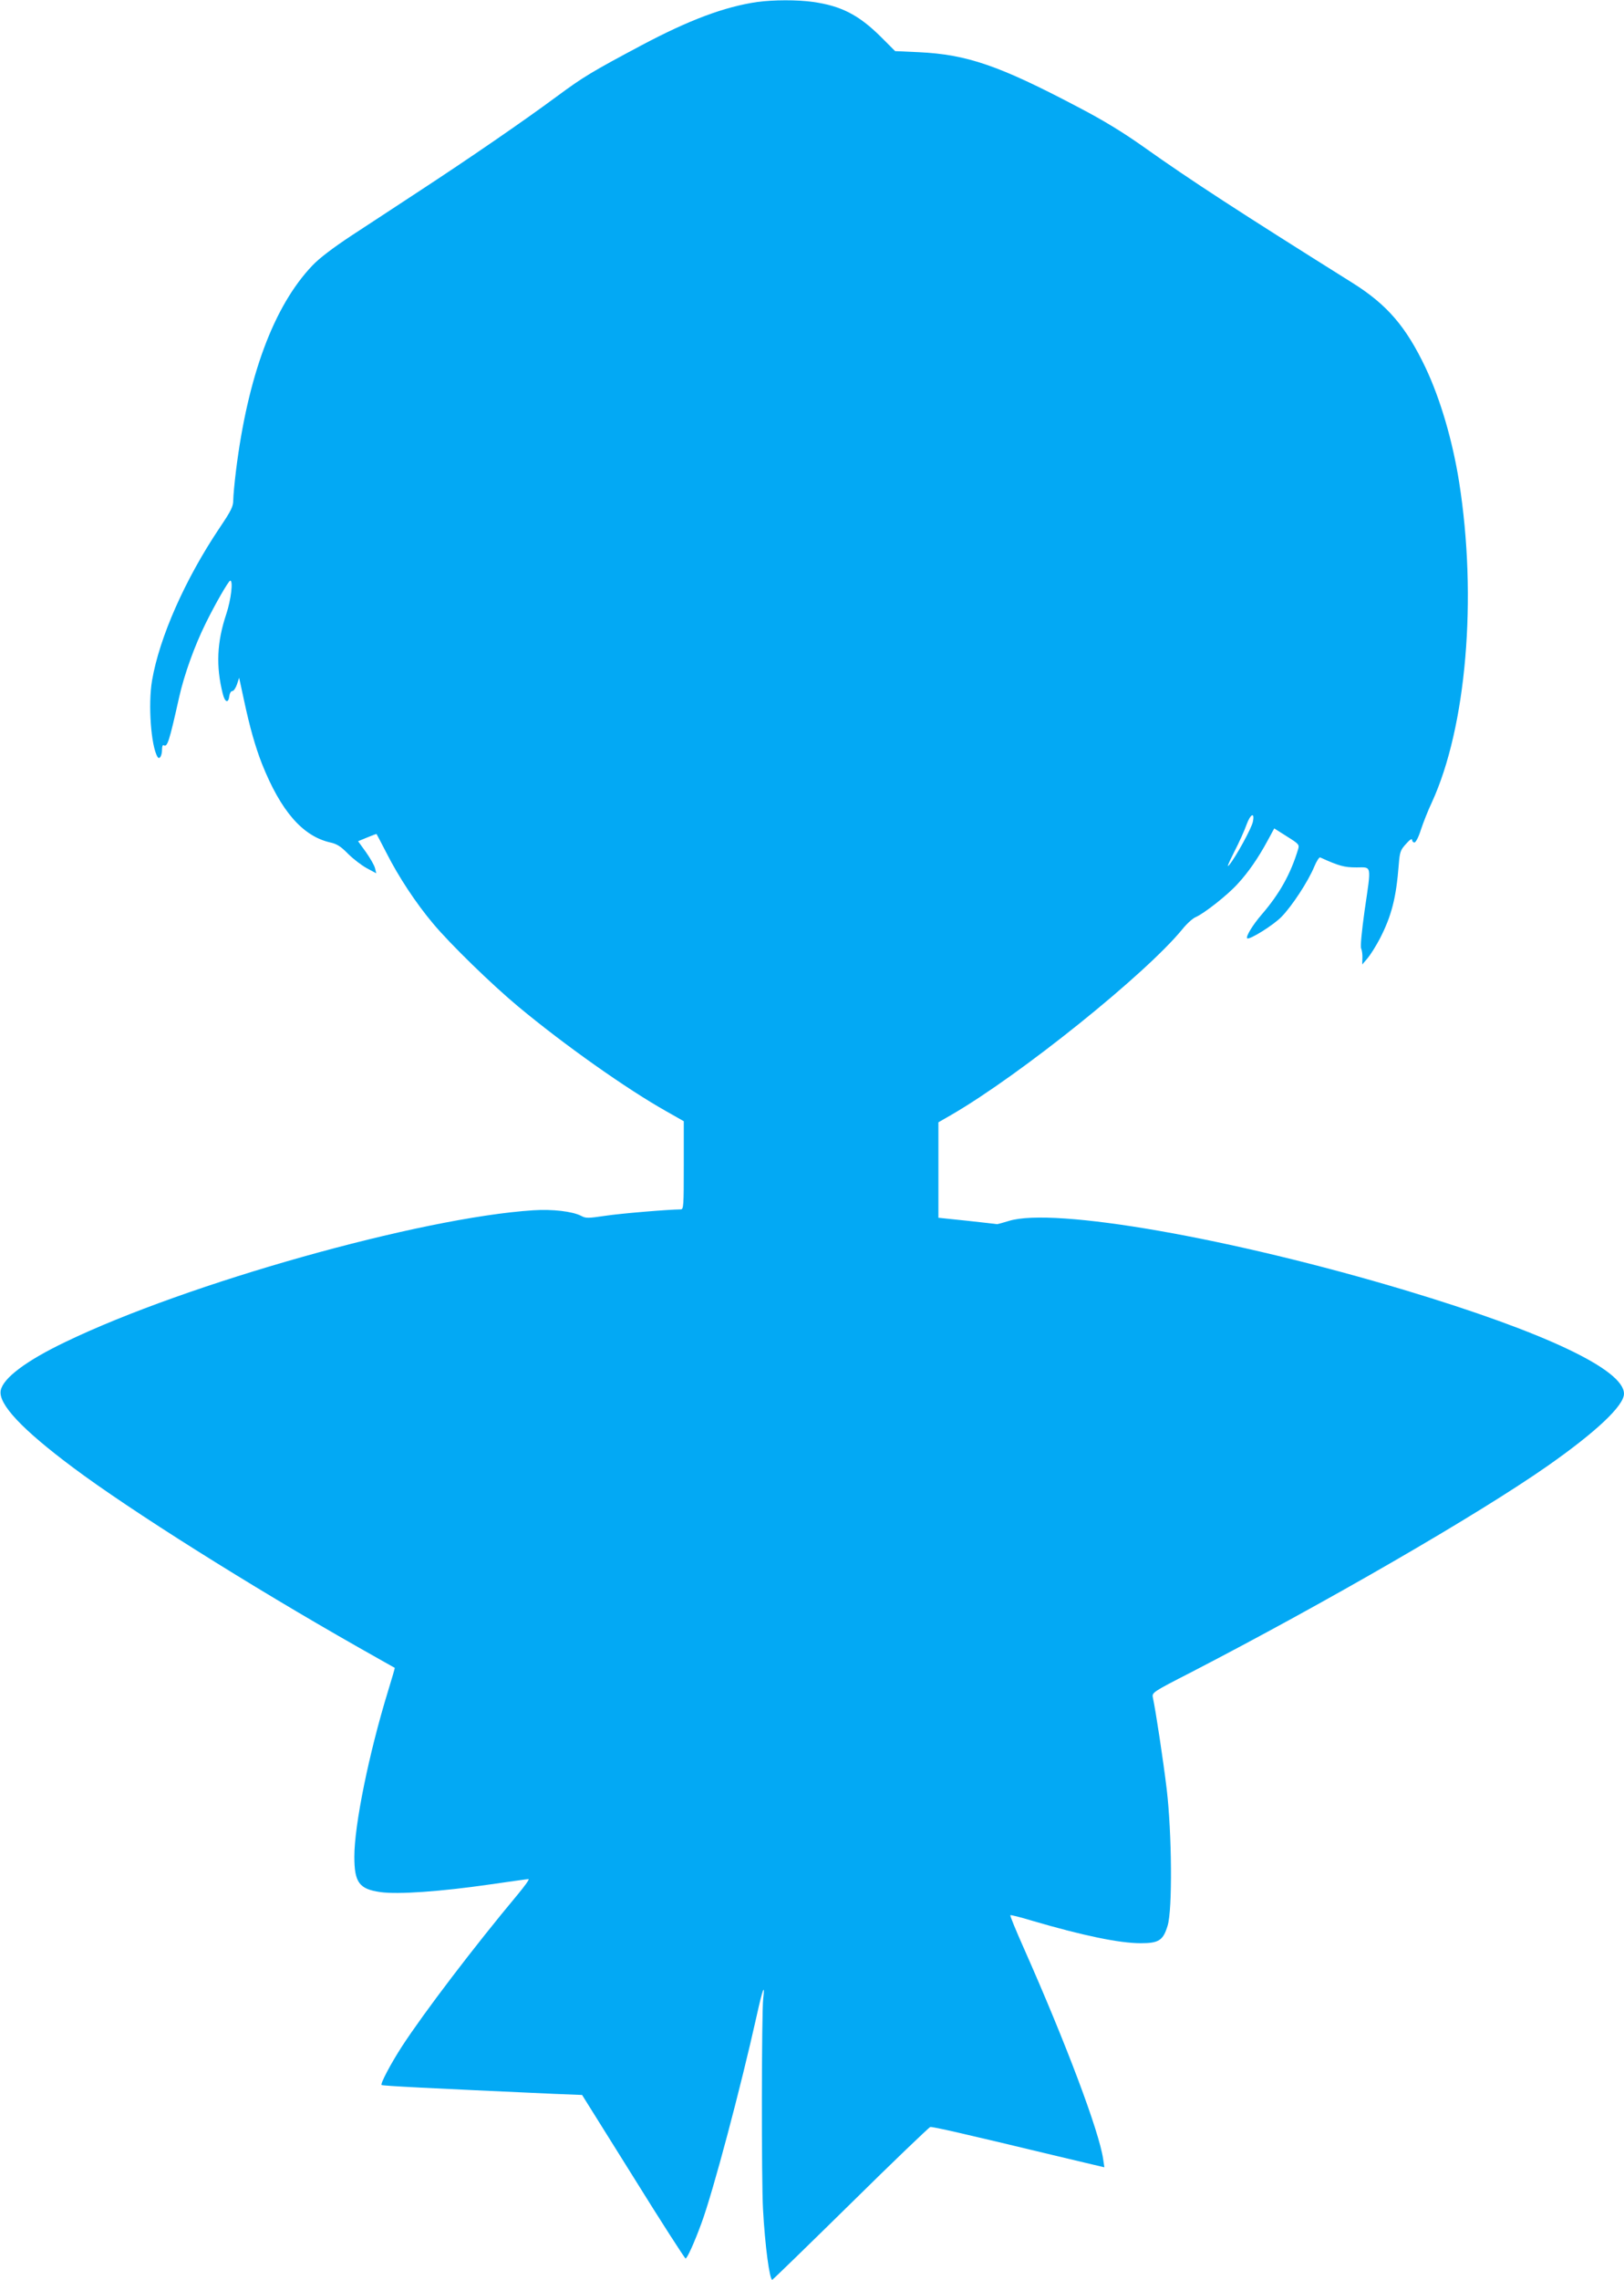 <?xml version="1.0" standalone="no"?>
<!DOCTYPE svg PUBLIC "-//W3C//DTD SVG 20010904//EN"
 "http://www.w3.org/TR/2001/REC-SVG-20010904/DTD/svg10.dtd">
<svg version="1.0" xmlns="http://www.w3.org/2000/svg"
 width="912pt" height="1280pt" viewBox="0 0 912 1280"
 preserveAspectRatio="xMidYMid meet">
<g transform="translate(0,1280) scale(0.1,-0.1)"
fill="#03a9f4" stroke="none">
<path d="M4253 12789 c-185 -27 -382 -101 -648 -242 -280 -149 -330 -179 -476
-287 -186 -138 -505 -357 -779 -536 -118 -78 -287 -188 -375 -246 -106 -70
-181 -127 -221 -169 -217 -228 -363 -622 -429 -1154 -8 -66 -15 -139 -15 -162
0 -37 -11 -59 -79 -160 -192 -287 -335 -610 -377 -853 -23 -134 -6 -370 31
-430 11 -17 25 7 25 43 0 16 4 26 9 23 21 -13 31 19 87 269 28 126 87 290 149
415 54 110 129 240 138 240 17 0 5 -105 -22 -187 -53 -158 -59 -293 -20 -448
12 -49 32 -56 37 -12 2 15 9 27 17 27 7 0 19 17 26 38 l12 37 27 -125 c33
-155 64 -263 101 -358 106 -266 229 -407 384 -442 37 -8 60 -23 99 -63 29 -29
76 -65 105 -81 l54 -29 -7 29 c-4 16 -27 56 -51 90 l-44 61 51 21 c29 12 52
21 53 19 1 -1 26 -49 56 -107 68 -134 165 -281 261 -395 95 -114 328 -341 478
-466 257 -214 610 -464 835 -590 l95 -54 0 -247 c0 -229 -1 -248 -17 -248 -76
-1 -338 -23 -424 -36 -96 -14 -109 -15 -136 0 -50 25 -160 38 -268 31 -634
-41 -1946 -410 -2629 -740 -221 -106 -349 -203 -362 -272 -14 -76 119 -218
407 -433 321 -240 989 -661 1604 -1010 110 -62 201 -114 202 -114 1 -1 -16
-60 -38 -131 -107 -349 -189 -751 -189 -929 0 -145 27 -182 146 -199 100 -14
339 3 616 43 112 16 209 30 216 30 7 0 -21 -39 -61 -87 -243 -291 -525 -661
-650 -853 -62 -96 -122 -209 -114 -216 4 -5 263 -18 974 -50 l152 -6 287 -459
c157 -253 290 -459 294 -459 9 0 49 88 90 200 65 177 218 752 310 1165 33 150
47 185 36 93 -9 -72 -10 -1031 -1 -1181 11 -206 37 -397 52 -397 2 0 200 192
439 427 239 236 441 429 448 431 13 3 183 -36 691 -158 88 -21 189 -45 223
-53 l64 -15 -7 47 c-23 156 -207 645 -444 1180 -45 101 -80 186 -77 188 2 3
57 -11 123 -31 283 -83 489 -126 609 -126 102 0 126 16 151 98 28 88 24 523
-5 767 -19 158 -61 437 -78 516 -5 26 2 31 213 139 754 390 1611 885 2003
1159 274 192 430 339 430 406 0 135 -444 345 -1225 580 -979 294 -1978 469
-2230 390 -33 -10 -62 -18 -65 -18 -3 1 -78 9 -167 19 l-163 17 0 268 0 268
73 42 c388 225 1091 790 1297 1042 25 31 58 61 75 68 48 21 179 124 235 186
61 66 116 146 168 242 l38 70 71 -45 c67 -42 71 -46 63 -72 -42 -139 -104
-250 -205 -367 -50 -58 -90 -124 -81 -133 11 -11 148 74 193 121 58 59 150
199 184 282 13 31 28 54 33 51 106 -48 135 -56 204 -56 87 0 84 21 45 -245
-16 -117 -24 -198 -19 -210 5 -11 8 -36 7 -55 l-1 -35 30 35 c16 19 47 68 69
110 66 128 92 231 106 414 6 73 9 83 41 118 20 23 34 32 34 23 0 -8 6 -15 13
-15 8 0 24 31 37 73 13 39 40 108 61 152 194 422 256 1148 153 1800 -37 232
-105 464 -188 640 -110 231 -215 354 -411 477 -635 398 -909 576 -1168 760
-120 85 -229 152 -377 229 -439 231 -619 293 -889 306 l-134 6 -81 81 c-124
123 -223 173 -379 195 -90 13 -225 12 -314 0z m2783 -4602 c-7 -37 -96 -198
-132 -242 -17 -20 -8 2 26 70 28 54 60 125 71 157 22 59 46 70 35 15z"/>
</g>
</svg>
